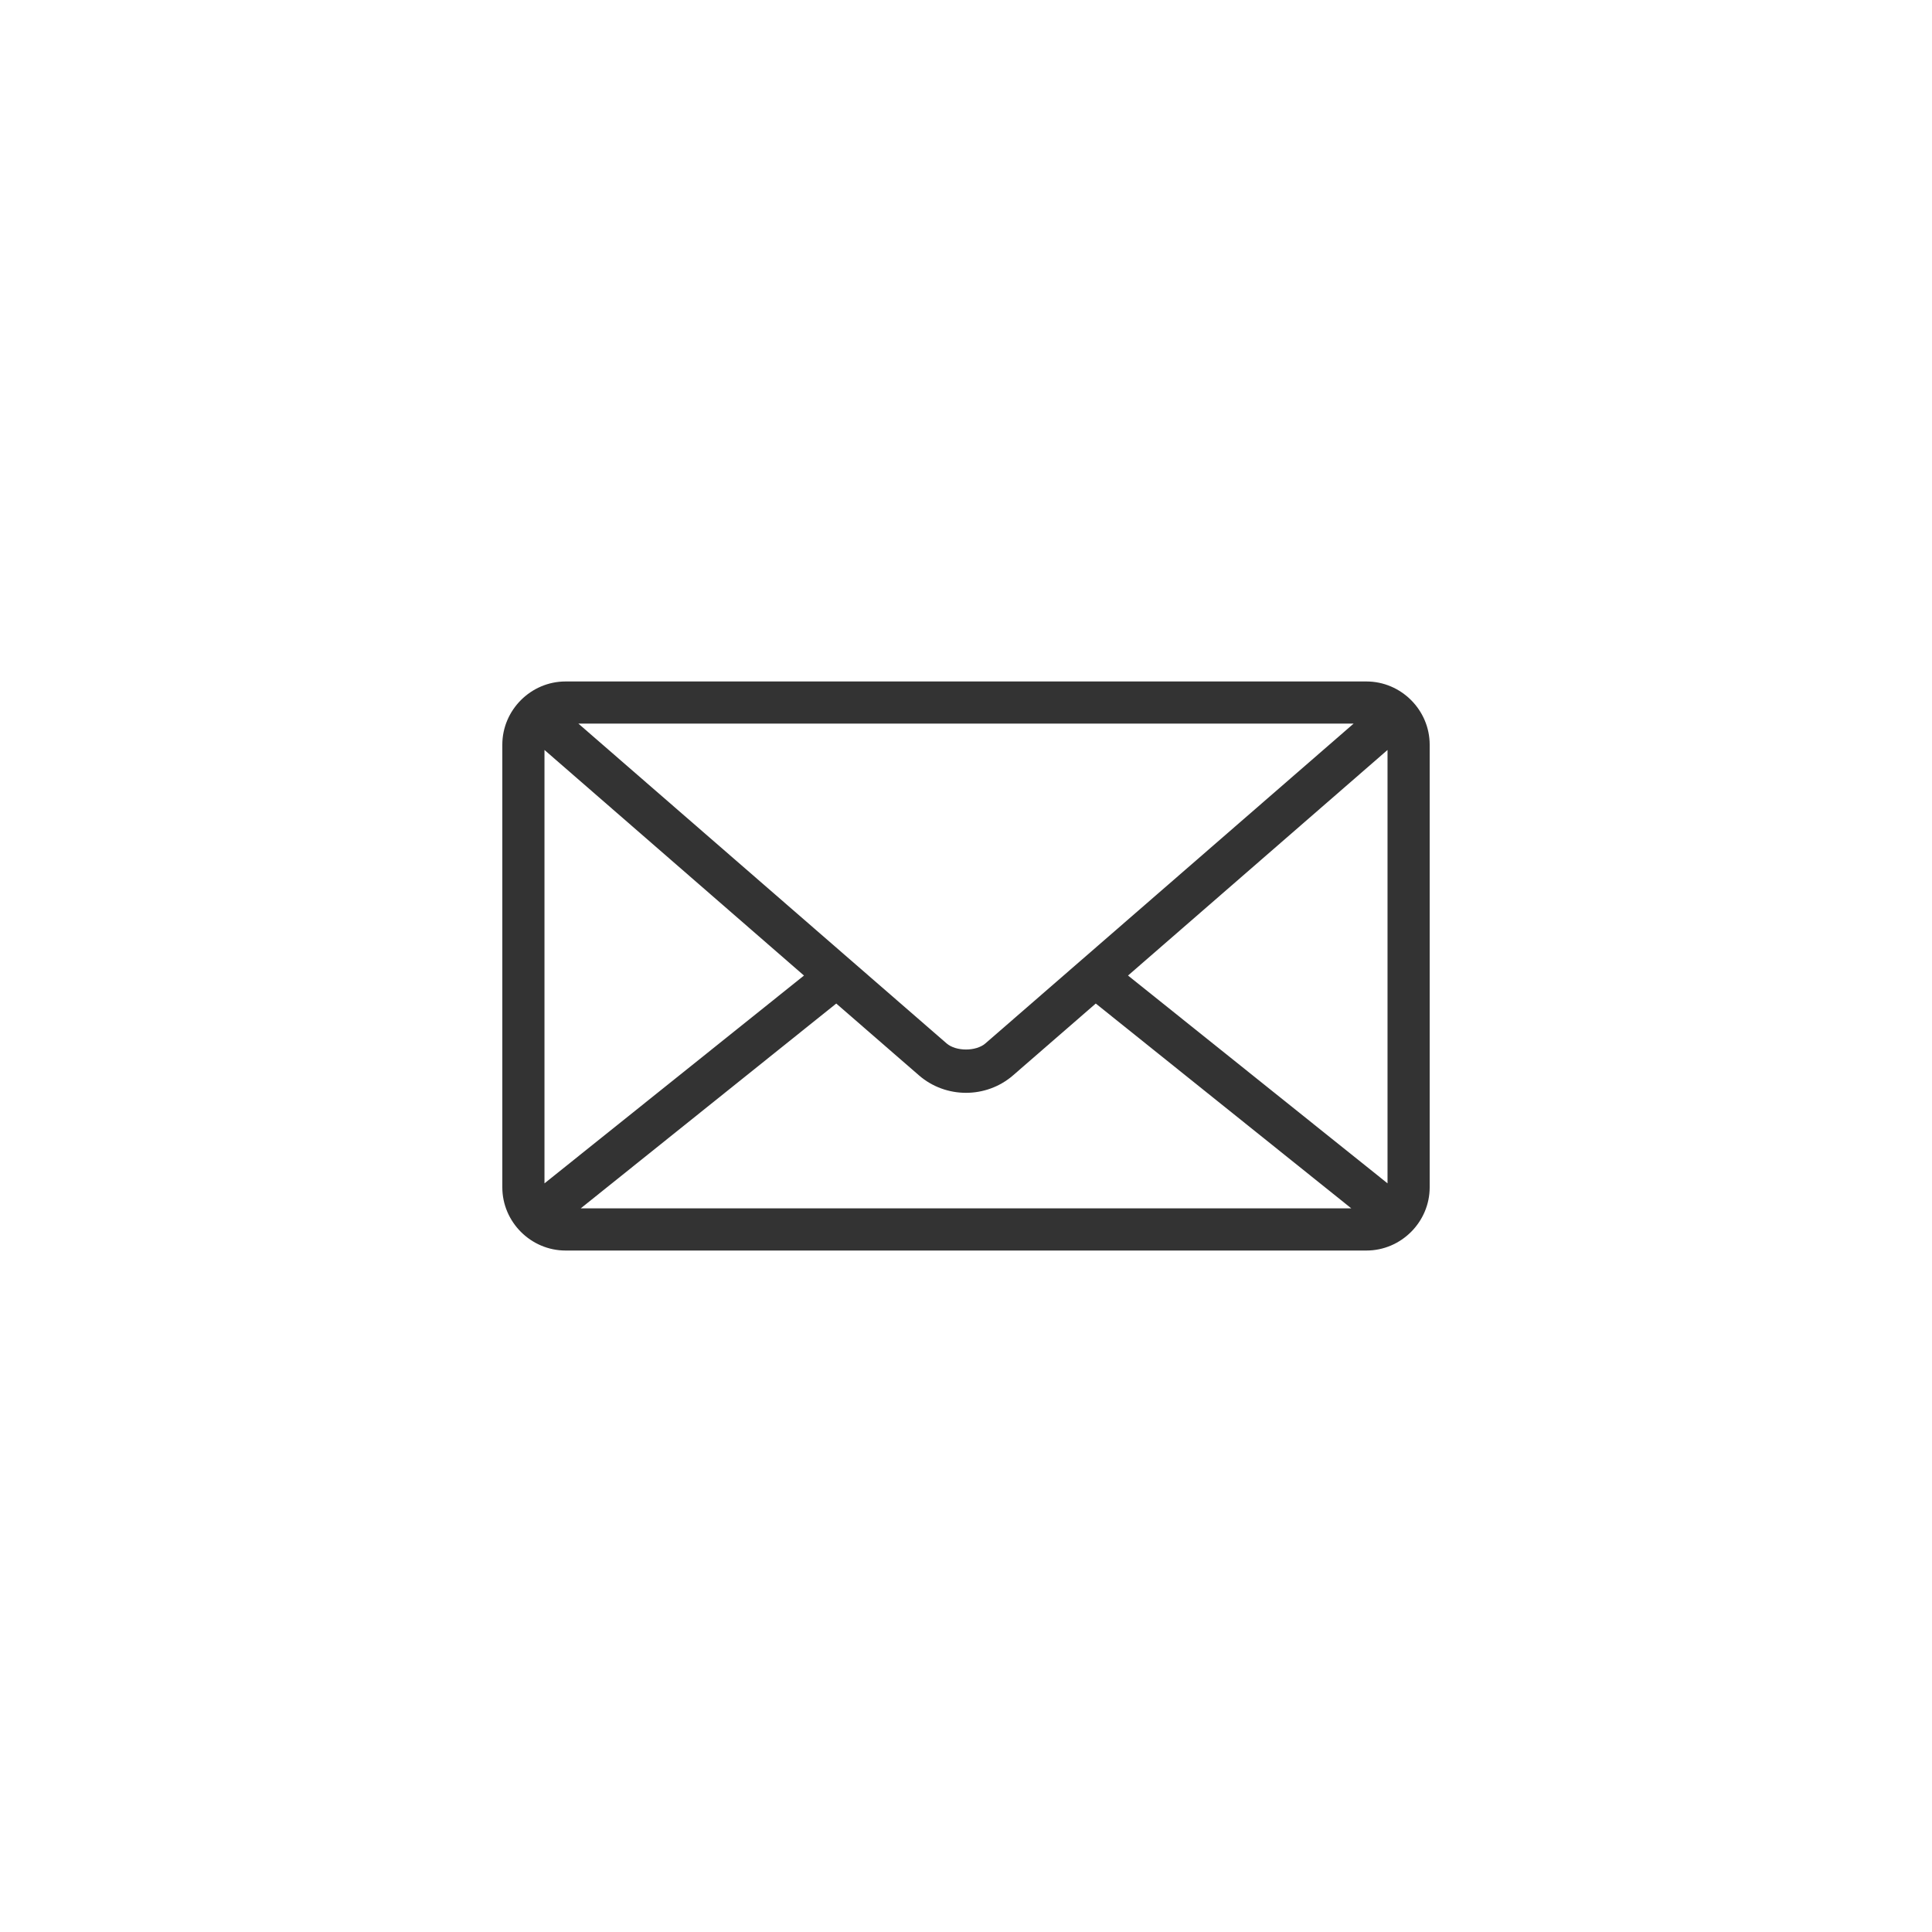 <?xml version="1.0" encoding="utf-8"?>
<!-- Generator: Adobe Illustrator 16.0.0, SVG Export Plug-In . SVG Version: 6.00 Build 0)  -->
<!DOCTYPE svg PUBLIC "-//W3C//DTD SVG 1.1//EN" "http://www.w3.org/Graphics/SVG/1.1/DTD/svg11.dtd">
<svg version="1.1" id="圖層_1" xmlns="http://www.w3.org/2000/svg" xmlns:xlink="http://www.w3.org/1999/xlink" x="0px" y="0px"
	 width="500px" height="500px" viewBox="-100 -100 500 500" enable-background="new -100 -100 500 500" xml:space="preserve">
<path fill="#333333" d="M46.365,76.363C37.393,76.363,30,83.756,30,92.728v114.545c0,8.972,7.393,16.363,16.365,16.363h207.271
	c8.972,0,16.364-7.393,16.364-16.363V92.728c0-8.972-7.393-16.364-16.363-16.364H46.365V76.363z M49.688,87.271h200.625
	l-95.283,82.756c-2.432,2.113-7.627,2.113-10.058,0L49.688,87.271z M40.91,94.09l67.159,58.383L40.91,206.252V94.09z M259.091,94.09
	v112.158l-67.159-53.78L259.091,94.09z M116.422,159.714l21.393,18.578c6.954,6.04,17.419,6.04,24.375,0l21.394-18.578
	l66.135,53.011H50.287l66.137-53.011H116.422z"/>
</svg>
